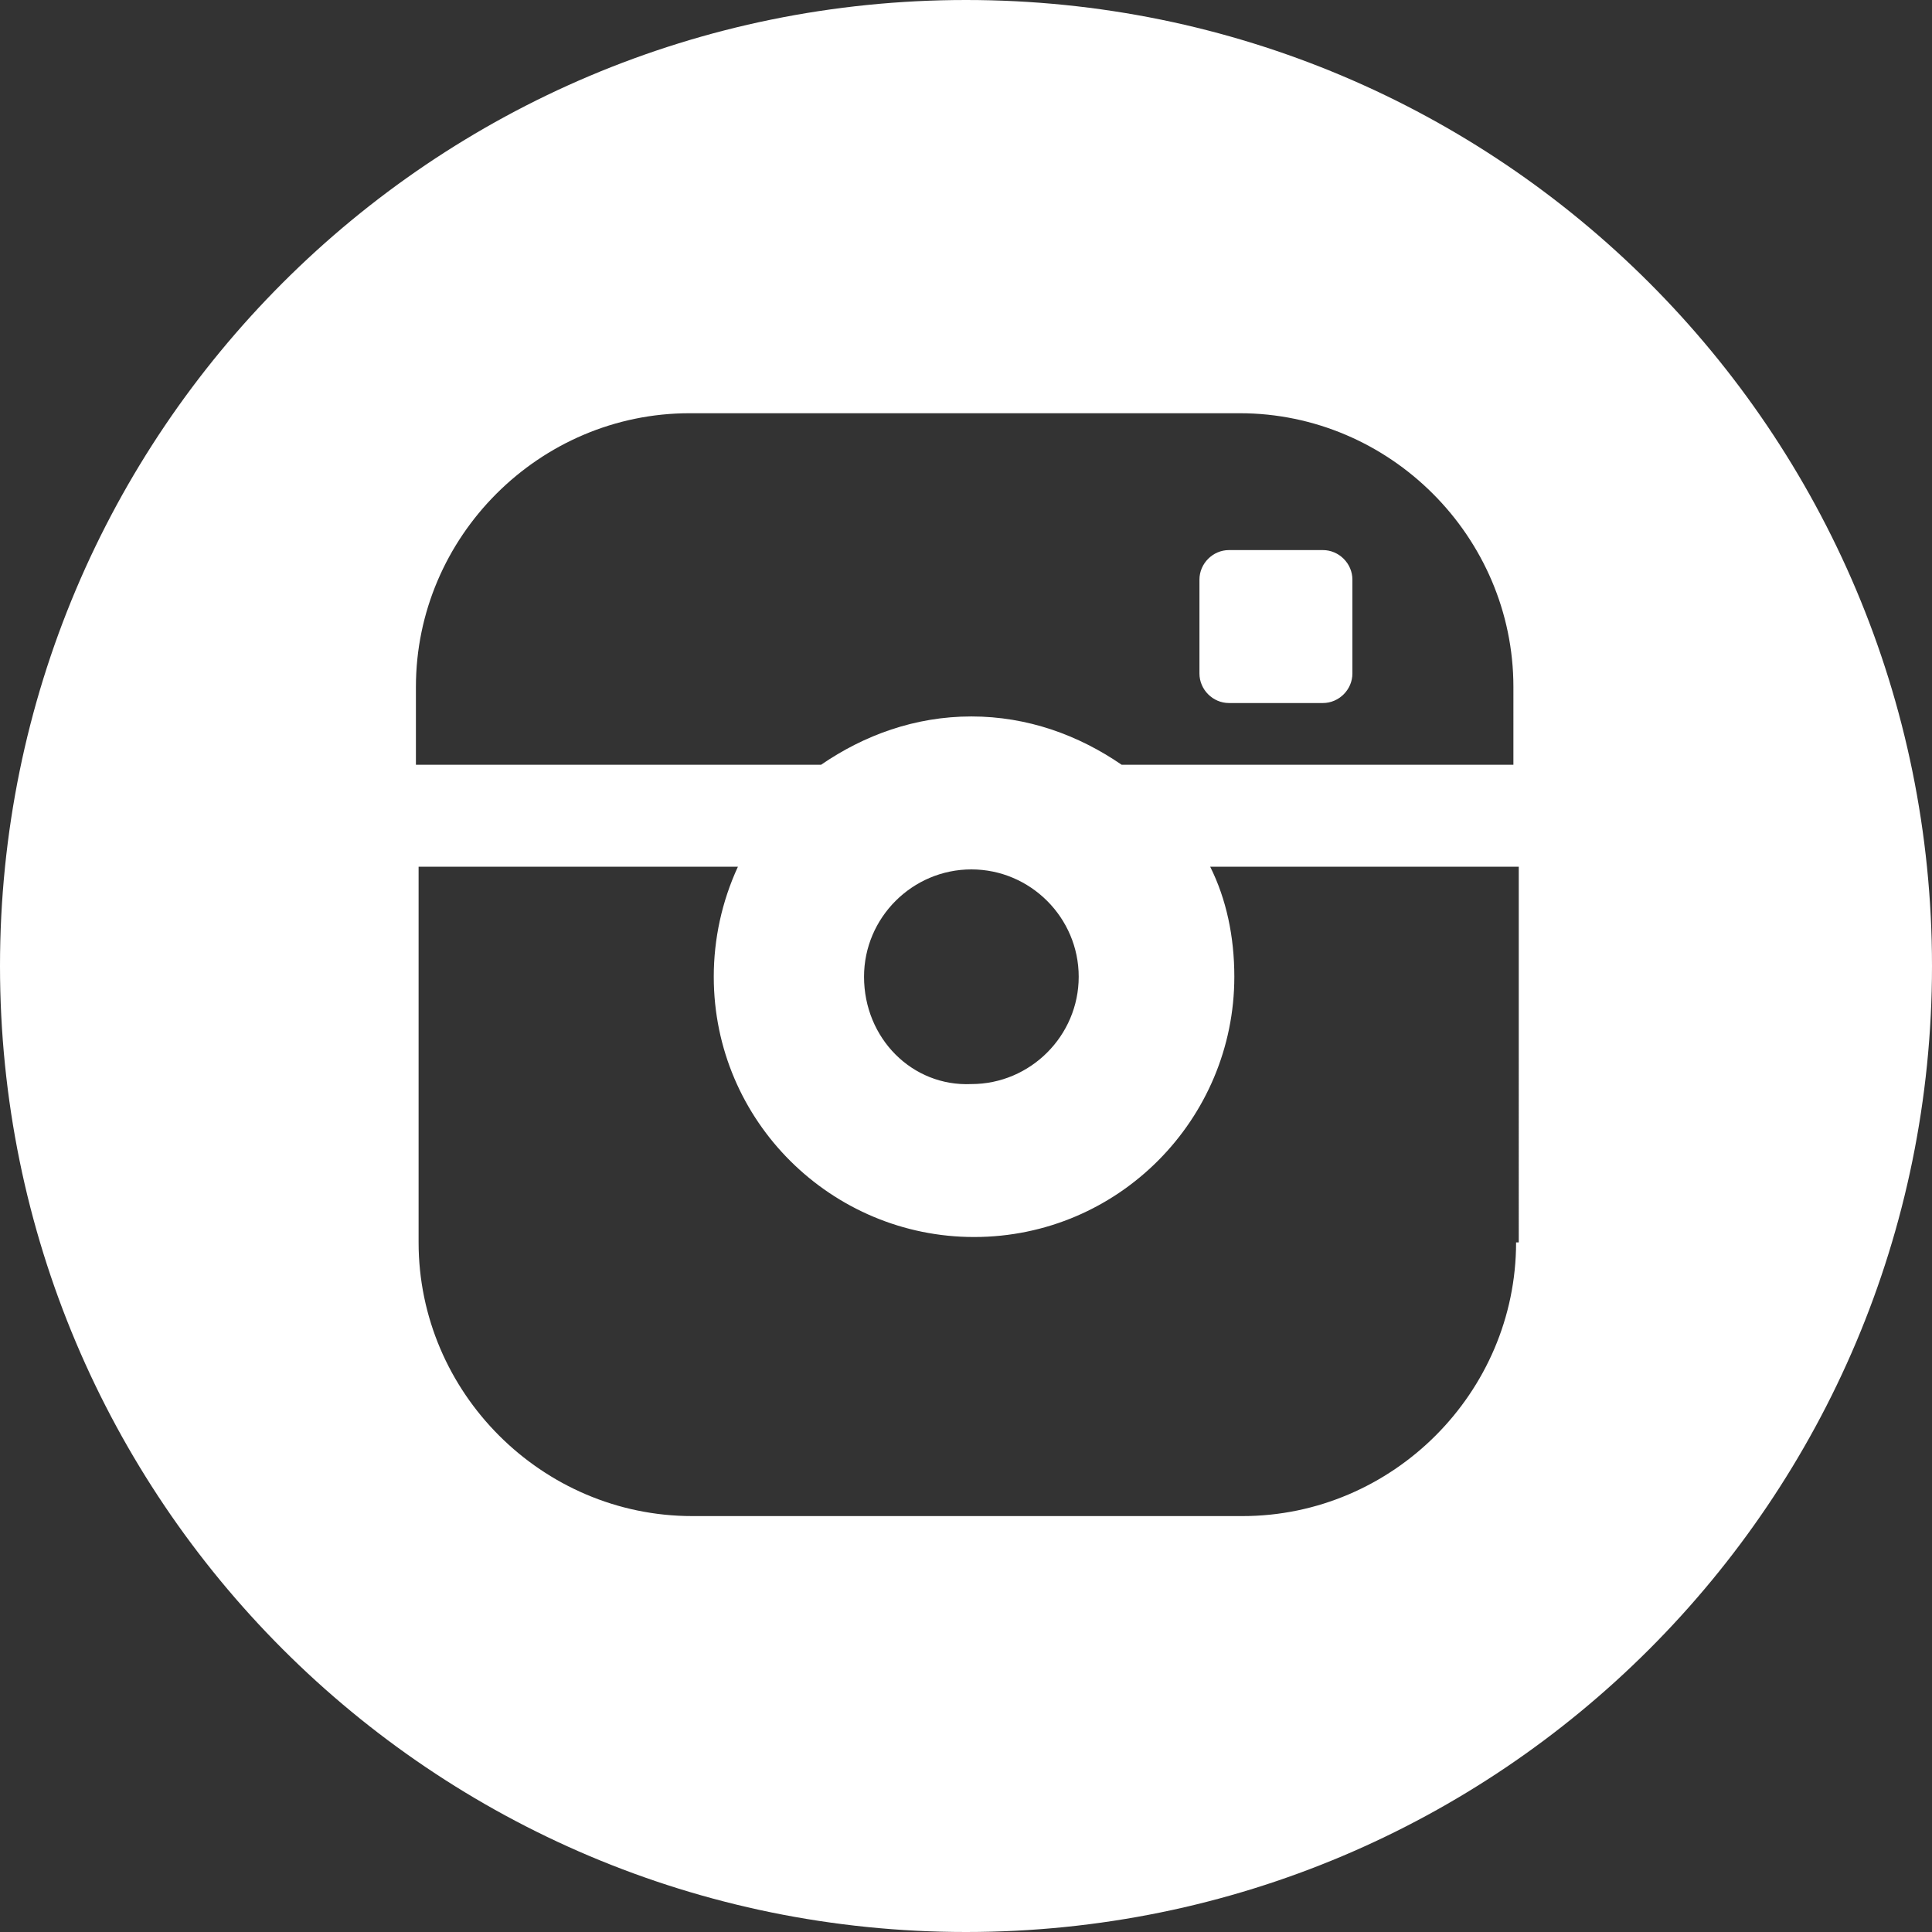 <?xml version="1.0" encoding="utf-8"?>
<!-- Generator: Adobe Illustrator 20.0.0, SVG Export Plug-In . SVG Version: 6.00 Build 0)  -->
<svg version="1.1" id="Layer_1" xmlns="http://www.w3.org/2000/svg" xmlns:xlink="http://www.w3.org/1999/xlink" x="0px" y="0px"
	 viewBox="0 0 72 72" style="enable-background:new 0 0 72 72;" xml:space="preserve">
<rect x="0" y="0" width="72" height="72" fill="#333333" stroke="none"/>
<style type="text/css">
	.st0{fill:#FFFFFF;}
</style>
<path class="st0" d="M49.3,20.5h-3.5c-0.6,0-1.1,0.5-1.1,1.1v3.5c0,0.6,0.5,1.1,1.1,1.1h3.5c0.6,0,1.1-0.5,1.1-1.1v-3.5
	C50.4,21,49.9,20.5,49.3,20.5z M36,0C16.1,0,0,16.1,0,36c0,19.9,16.1,36,36,36c19.9,0,36-16.1,36-36C72,16.1,55.9,0,36,0z
	 M56.5,46.3c0,5.6-4.6,10.2-10.2,10.2H25.8c-5.6,0-10.2-4.6-10.2-10.2v-14h11.9c-0.6,1.3-0.9,2.7-0.9,4.1c0,5.4,4.4,9.7,9.7,9.7
	c5.4,0,9.7-4.4,9.7-9.7c0-1.5-0.3-2.9-0.9-4.1h11.5V46.3z M32.2,36.4c0-2.2,1.8-4,4-4c2.2,0,4,1.8,4,4c0,2.2-1.8,4-4,4
	C34,40.5,32.2,38.7,32.2,36.4z M56.5,28.5H41.8c-1.6-1.1-3.5-1.8-5.6-1.8c-2.1,0-4,0.7-5.6,1.8H15.5v-2.9c0-5.6,4.6-10.2,10.2-10.2
	h20.5c5.6,0,10.2,4.6,10.2,10.2V28.5z"/>
</svg>
